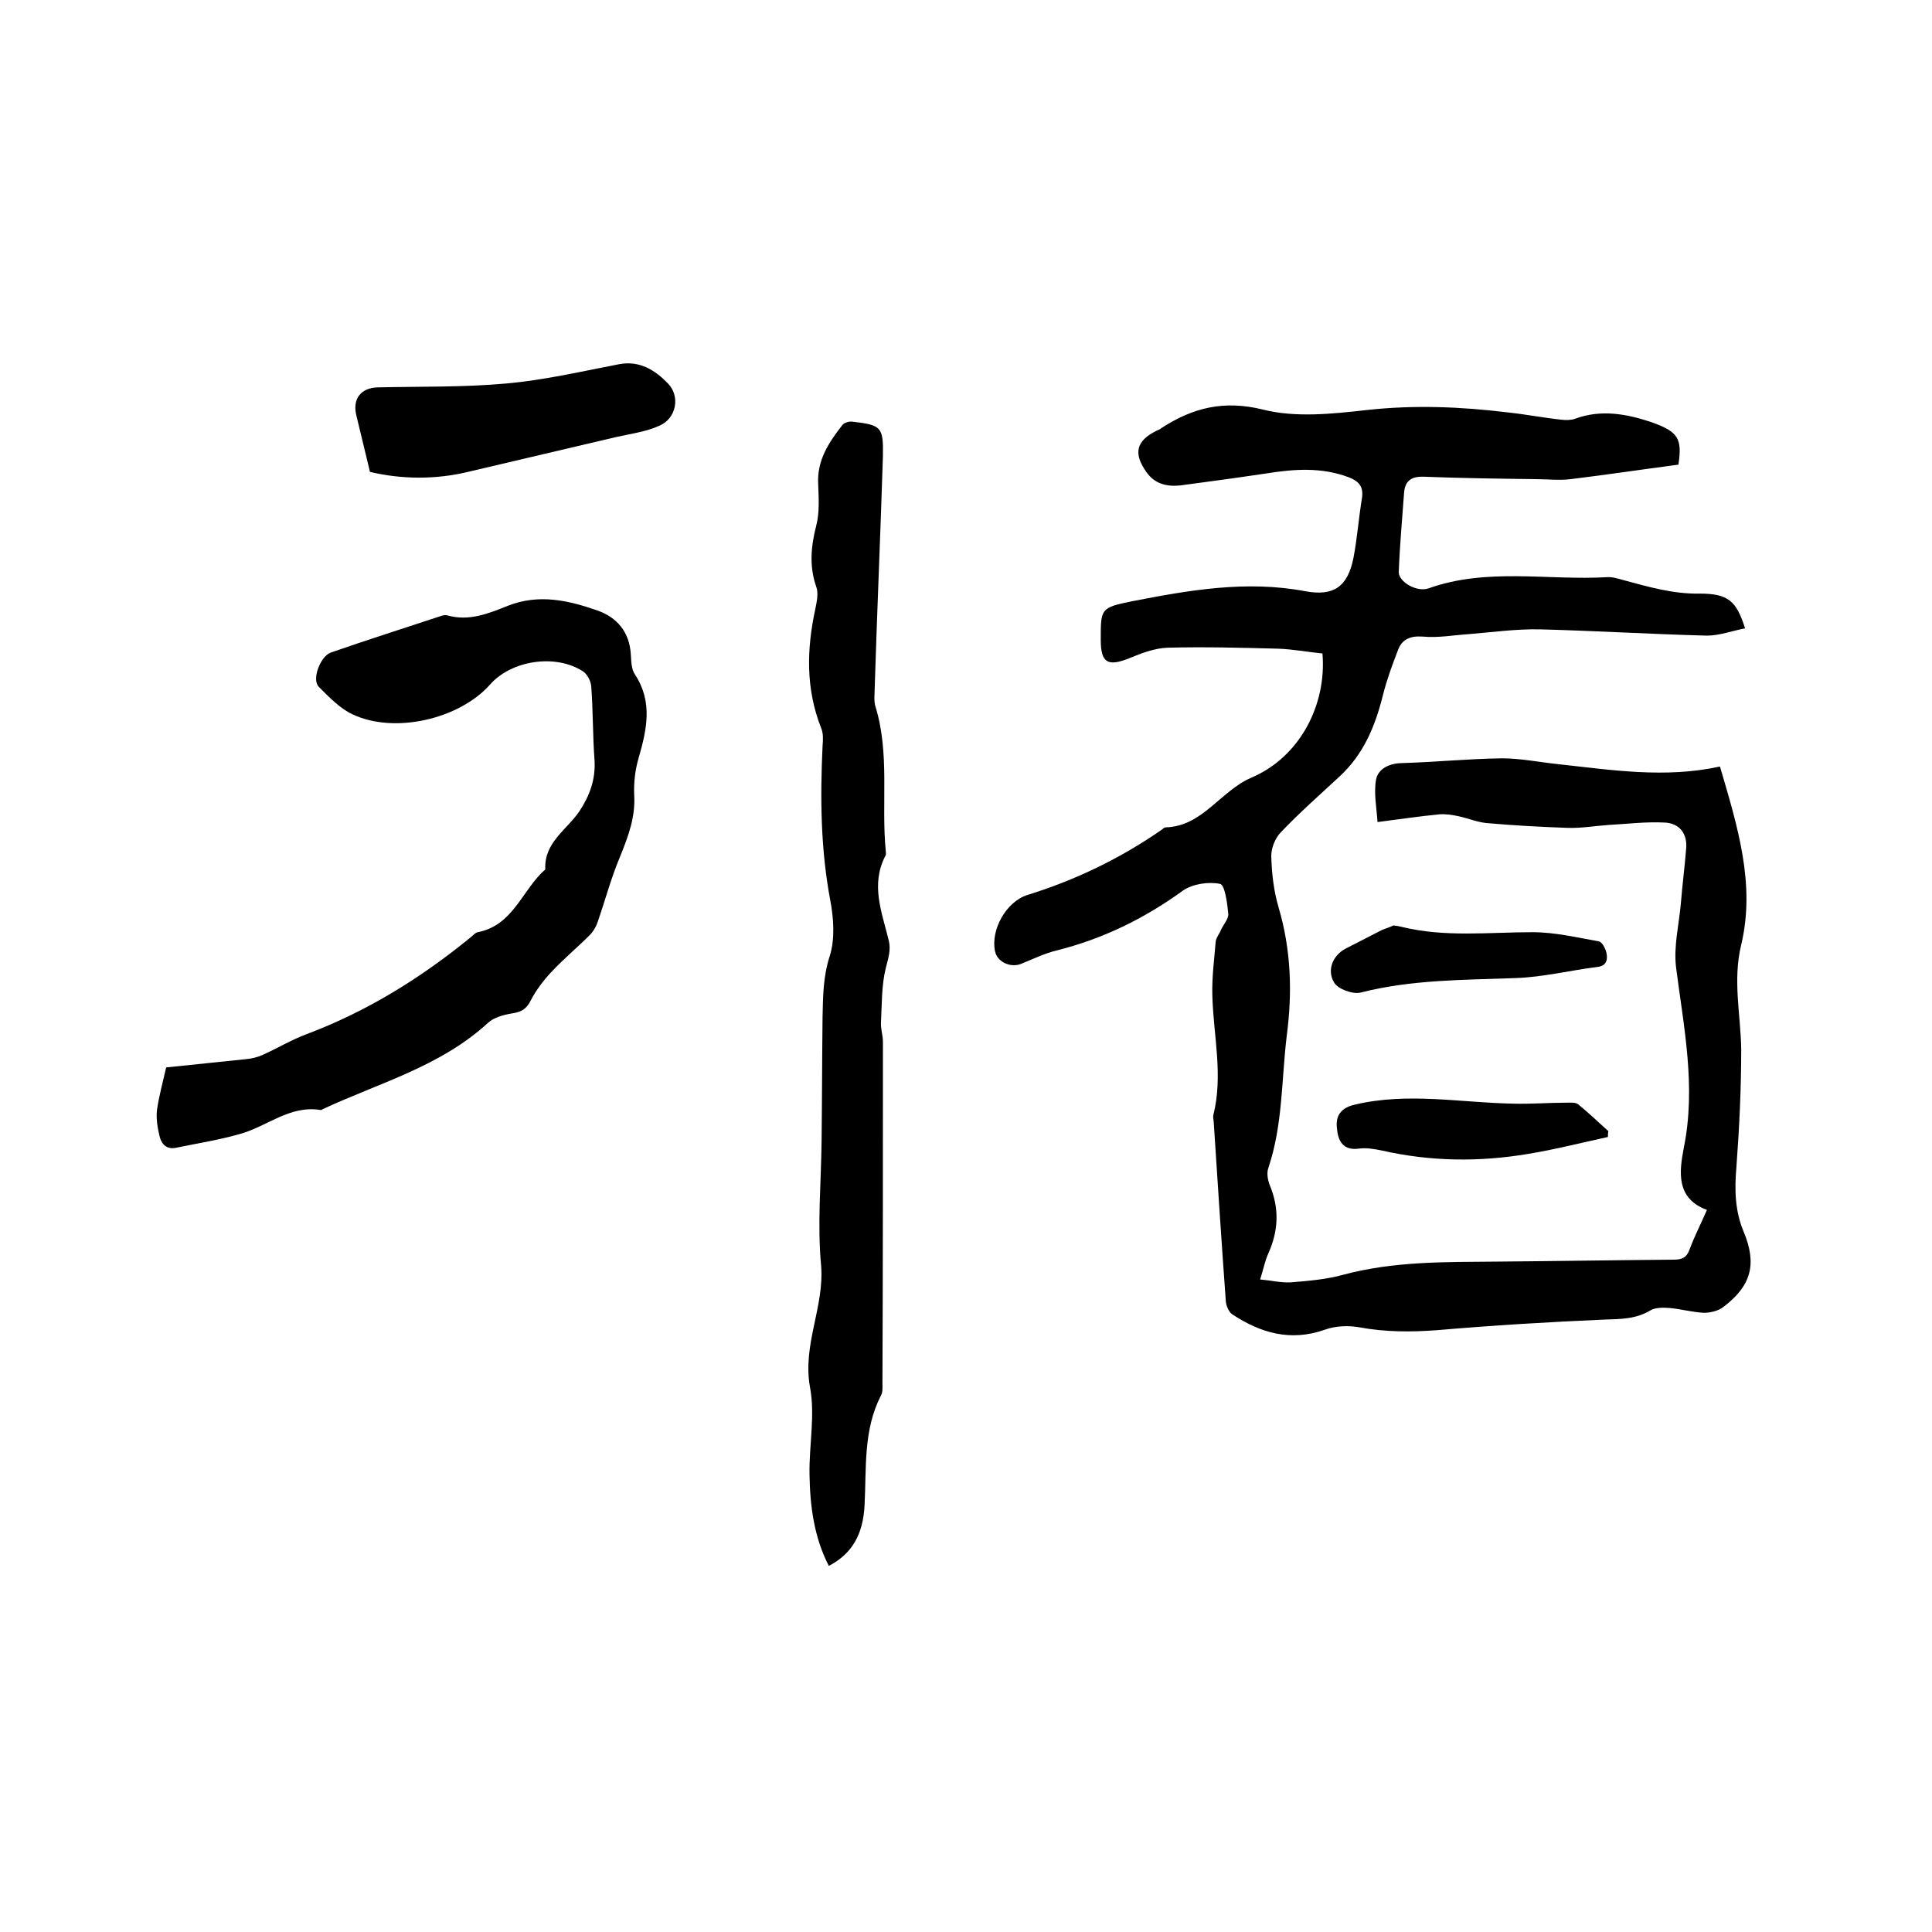 <svg enable-background="new 0 0 400 400" viewBox="0 0 400 400" xmlns="http://www.w3.org/2000/svg"><path d="m347.5 96.2c-7.6 1-14.9 2.1-22.3 3-2.4.3-4.8 0-7.3 0-7.7-.1-15.4-.2-23.1-.5-2.4-.1-3.9.7-4.1 3.3-.4 5.5-.9 11-1.1 16.4-.1 2 3.7 4.3 6.2 3.4 12.1-4.3 24.6-1.6 36.9-2.3 1.1-.1 2.3.3 3.4.6 5.2 1.4 10.3 2.9 15.8 2.8 5.9 0 7.6 1.5 9.4 7.2-2.7.5-5.3 1.5-7.9 1.5-11.5-.3-23-1-34.6-1.3-4.9-.1-9.9.6-14.8 1-3.1.2-6.3.8-9.4.5-2.7-.2-4.4.6-5.2 2.9-1.2 3.1-2.3 6.1-3.1 9.3-1.6 6.4-4 12.2-9 16.8-4.1 3.8-8.3 7.5-12.1 11.5-1.2 1.2-2 3.3-2 4.9.1 3.6.5 7.2 1.5 10.6 2.6 8.8 2.9 17.6 1.7 26.7-1.1 9.1-.8 18.4-3.8 27.3-.4 1.1-.1 2.6.3 3.6 2 4.8 1.8 9.4-.3 14.1-.7 1.5-1 3.2-1.7 5.4 2.3.2 4.3.7 6.3.6 3.7-.3 7.4-.6 11-1.6 10.5-2.8 21.1-2.6 31.8-2.7 12.2-.1 24.3-.3 36.5-.4 1.7 0 2.7-.4 3.3-2.1 1-2.7 2.3-5.2 3.6-8.2-6.5-2.4-5.7-8-4.8-12.8 2.6-12.7 0-25-1.6-37.5-.5-4.3.6-8.7 1-13.1.3-3.8.8-7.6 1.1-11.4.3-3.2-1.5-5.3-4.5-5.4-3.9-.2-7.8.3-11.6.5-2.8.2-5.7.7-8.5.6-5.6-.2-11.2-.5-16.8-1-1.9-.2-3.8-1-5.7-1.4-1.3-.3-2.7-.5-4-.4-4.1.4-8.2 1-12.8 1.6-.2-3.1-.8-6-.3-8.8.4-2.1 2.5-3.3 5.1-3.4 7-.2 13.9-.9 20.9-1 3.9 0 7.8.8 11.6 1.2 11.1 1.2 22.2 3 33.6.5 3.6 12.3 7.4 24.3 4.4 36.9-1.8 7.4-.1 14.5 0 21.7 0 8.1-.4 16.3-1 24.4-.4 4.6-.3 9 1.5 13.3 2.8 6.7 1.6 11.2-4.2 15.6-1 .8-2.7 1.2-4 1.2-2.4-.1-4.8-.8-7.2-1-1.3-.1-2.9-.1-3.9.5-3 1.8-6.1 1.8-9.4 1.9-11.6.5-23.2 1.2-34.8 2.2-5.4.4-10.7.4-16.1-.6-2.3-.4-4.9-.3-7.1.5-7.1 2.5-13.3.7-19.2-3.2-.7-.5-1.2-1.7-1.3-2.6-.9-12.3-1.7-24.7-2.5-37 0-.5-.2-1.1-.1-1.6 2.1-8.3 0-16.6-.2-24.9-.1-3.7.4-7.4.7-11.1.1-.8.8-1.6 1.1-2.4.5-1.1 1.6-2.3 1.5-3.3-.2-2.2-.7-6-1.7-6.2-2.4-.5-5.7 0-7.7 1.4-8 5.8-16.6 10-26.2 12.4-2.5.6-4.9 1.8-7.4 2.8-2.2.8-4.9-.5-5.3-2.7-.9-4.4 2.3-10.2 6.7-11.6 10-3.1 19.3-7.6 27.8-13.5.3-.2.5-.5.8-.5 7.7-.2 11.3-7.5 17.8-10.3 10.1-4.3 15.6-15.2 14.7-25.7-3-.3-6.1-.9-9.3-1-7.6-.2-15.2-.4-22.8-.2-2.6.1-5.3 1.1-7.7 2.1-4.6 1.9-6.1 1.1-6.1-3.7 0-6.4-.1-6.7 6.4-8 11.8-2.3 23.7-4.4 35.9-2.1 5.9 1.1 8.8-.9 10-6.8.8-4.1 1.1-8.4 1.8-12.6.3-2.3-.7-3.4-2.8-4.2-5.6-2.1-11.2-1.7-16.9-.8-6 .9-11.9 1.7-17.9 2.5-2.8.3-5.3-.3-7-2.7-2.8-3.9-2.2-6.5 2-8.6.4-.2.8-.3 1.1-.6 6.5-4.2 12.9-5.8 21-3.8 6.7 1.7 14.3.9 21.4.1 9.9-1.1 19.6-.7 29.4.5 3.7.4 7.3 1.1 11 1.5.9.1 2 .1 2.8-.2 5.4-2 10.7-1 15.8.7 5.6 2 6.4 3.4 5.6 8.8z"/><path d="m34.4 221c5.5-.6 10.9-1.1 16.4-1.7 1.2-.1 2.5-.4 3.6-.9 3.1-1.4 5.9-3.1 9.1-4.3 12.5-4.7 23.6-11.6 33.9-20 .5-.4 1-1 1.5-1.1 7.4-1.4 9.2-8.8 14-13-.3-5.6 4.5-8.2 7.1-12.1 2.1-3.2 3.3-6.5 3.1-10.4-.4-5.2-.3-10.4-.7-15.5-.1-1-.8-2.4-1.7-3-5.7-3.7-14.9-2.3-19.3 2.8-6.4 7.1-19.7 10.2-28.4 6.1-2.6-1.2-4.9-3.6-7-5.7-1.5-1.5.3-6.3 2.5-7.1 7.5-2.6 15-5 22.6-7.5.5-.2 1.1-.3 1.5-.2 4.5 1.3 8.6-.4 12.6-2 6.4-2.5 12.5-1.1 18.5 1 4 1.4 6.6 4.4 6.9 9 .1 1.5.1 3.2.9 4.3 3.7 5.7 2.4 11.4.7 17.3-.7 2.4-1 5-.9 7.5.3 4.6-1.2 8.6-2.9 12.8-1.9 4.5-3.1 9.1-4.7 13.7-.3.9-.9 1.9-1.6 2.6-2.6 2.6-5.5 5-8 7.7-1.6 1.7-3.1 3.7-4.2 5.8-.9 1.8-1.9 2.4-3.8 2.7-1.8.3-3.8.8-5.1 2-9.8 9-22.5 12.4-34.1 17.8-.2.1-.4.3-.6.2-6.4-1-11.1 3.5-16.7 5-4.2 1.2-8.6 1.9-13 2.8-2.1.5-3.2-.7-3.6-2.5-.4-1.7-.7-3.6-.5-5.3.4-2.8 1.2-5.7 1.9-8.8z"/><path d="m171.6 324.2c-3.1-6-3.9-12.5-4-19-.1-6 1.2-12.2.1-18-1.6-8.8 3-16.6 2.3-25.2-.8-8.5 0-17.1.1-25.7s.1-17.1.2-25.7c.1-4.3.1-8.4 1.5-12.7 1.1-3.5.8-7.8.1-11.5-2-10.6-2.1-21.2-1.6-31.9.1-1.3.2-2.6-.3-3.8-3.2-8.1-3-16.3-1.2-24.6.3-1.5.7-3.3.2-4.6-1.5-4.3-1.1-8.4 0-12.7.7-2.7.5-5.7.4-8.5-.3-5 2.2-8.7 5-12.3.4-.5 1.4-.8 2.1-.7 6 .7 6.4 1.1 6.3 7.1-.5 16-1.2 31.9-1.7 47.9 0 1.3-.2 2.6.1 3.8 3.1 9.9 1.2 20.2 2.2 30.2 0 .3.1.7-.1.9-3.1 6-.7 11.7.7 17.5.5 2-.1 3.7-.6 5.7-.9 3.6-.8 7.4-1 11.2-.1 1.4.4 2.7.4 4.1 0 23.6 0 47.2-.1 70.7 0 .8.1 1.8-.3 2.5-3.7 7.2-3 15-3.4 22.7-.3 6.1-2.6 10.1-7.4 12.6z"/><path d="m76.6 97.7c-1-4.2-1.9-7.9-2.8-11.6-.9-3.5.9-5.8 4.4-5.9 8.9-.2 17.8 0 26.6-.8 7.9-.7 15.6-2.5 23.4-4 4.3-.8 7.5 1.3 10.1 4s1.7 7.2-1.7 8.7c-2.8 1.3-6 1.7-9.1 2.4-10.1 2.4-20.1 4.7-30.2 7.1-7.2 1.8-14.4 1.6-20.7.1z"/><path d="m332.9 235.4c-5.5 1.2-11 2.6-16.5 3.5-10.1 1.7-20.2 1.6-30.3-.7-1.5-.3-3.2-.6-4.7-.4-3.4.5-4.4-1.7-4.6-4.2-.3-2.5.7-4.2 3.7-4.9 11-2.6 21.9-.4 32.8-.2 3.7.1 7.3-.2 11-.2.8 0 1.8-.1 2.4.3 2.2 1.8 4.2 3.7 6.3 5.6-.1.4-.1.8-.1 1.2z"/><path d="m288.5 191.6c.8.1 1.3.2 1.7.3 9 2.2 18 1.1 27.1 1.1 4.6 0 9.2 1.1 13.7 1.9.7.1 1.4 1.5 1.6 2.4.3 1.4 0 2.7-1.9 2.9-5.6.7-11.2 2.1-16.9 2.3-10.8.4-21.5.3-32.1 3-1.6.4-4.7-.7-5.5-2.1-1.6-2.7-.1-5.7 2.4-7s5.1-2.6 7.6-3.9c.8-.3 1.7-.6 2.3-.9z"/></svg>